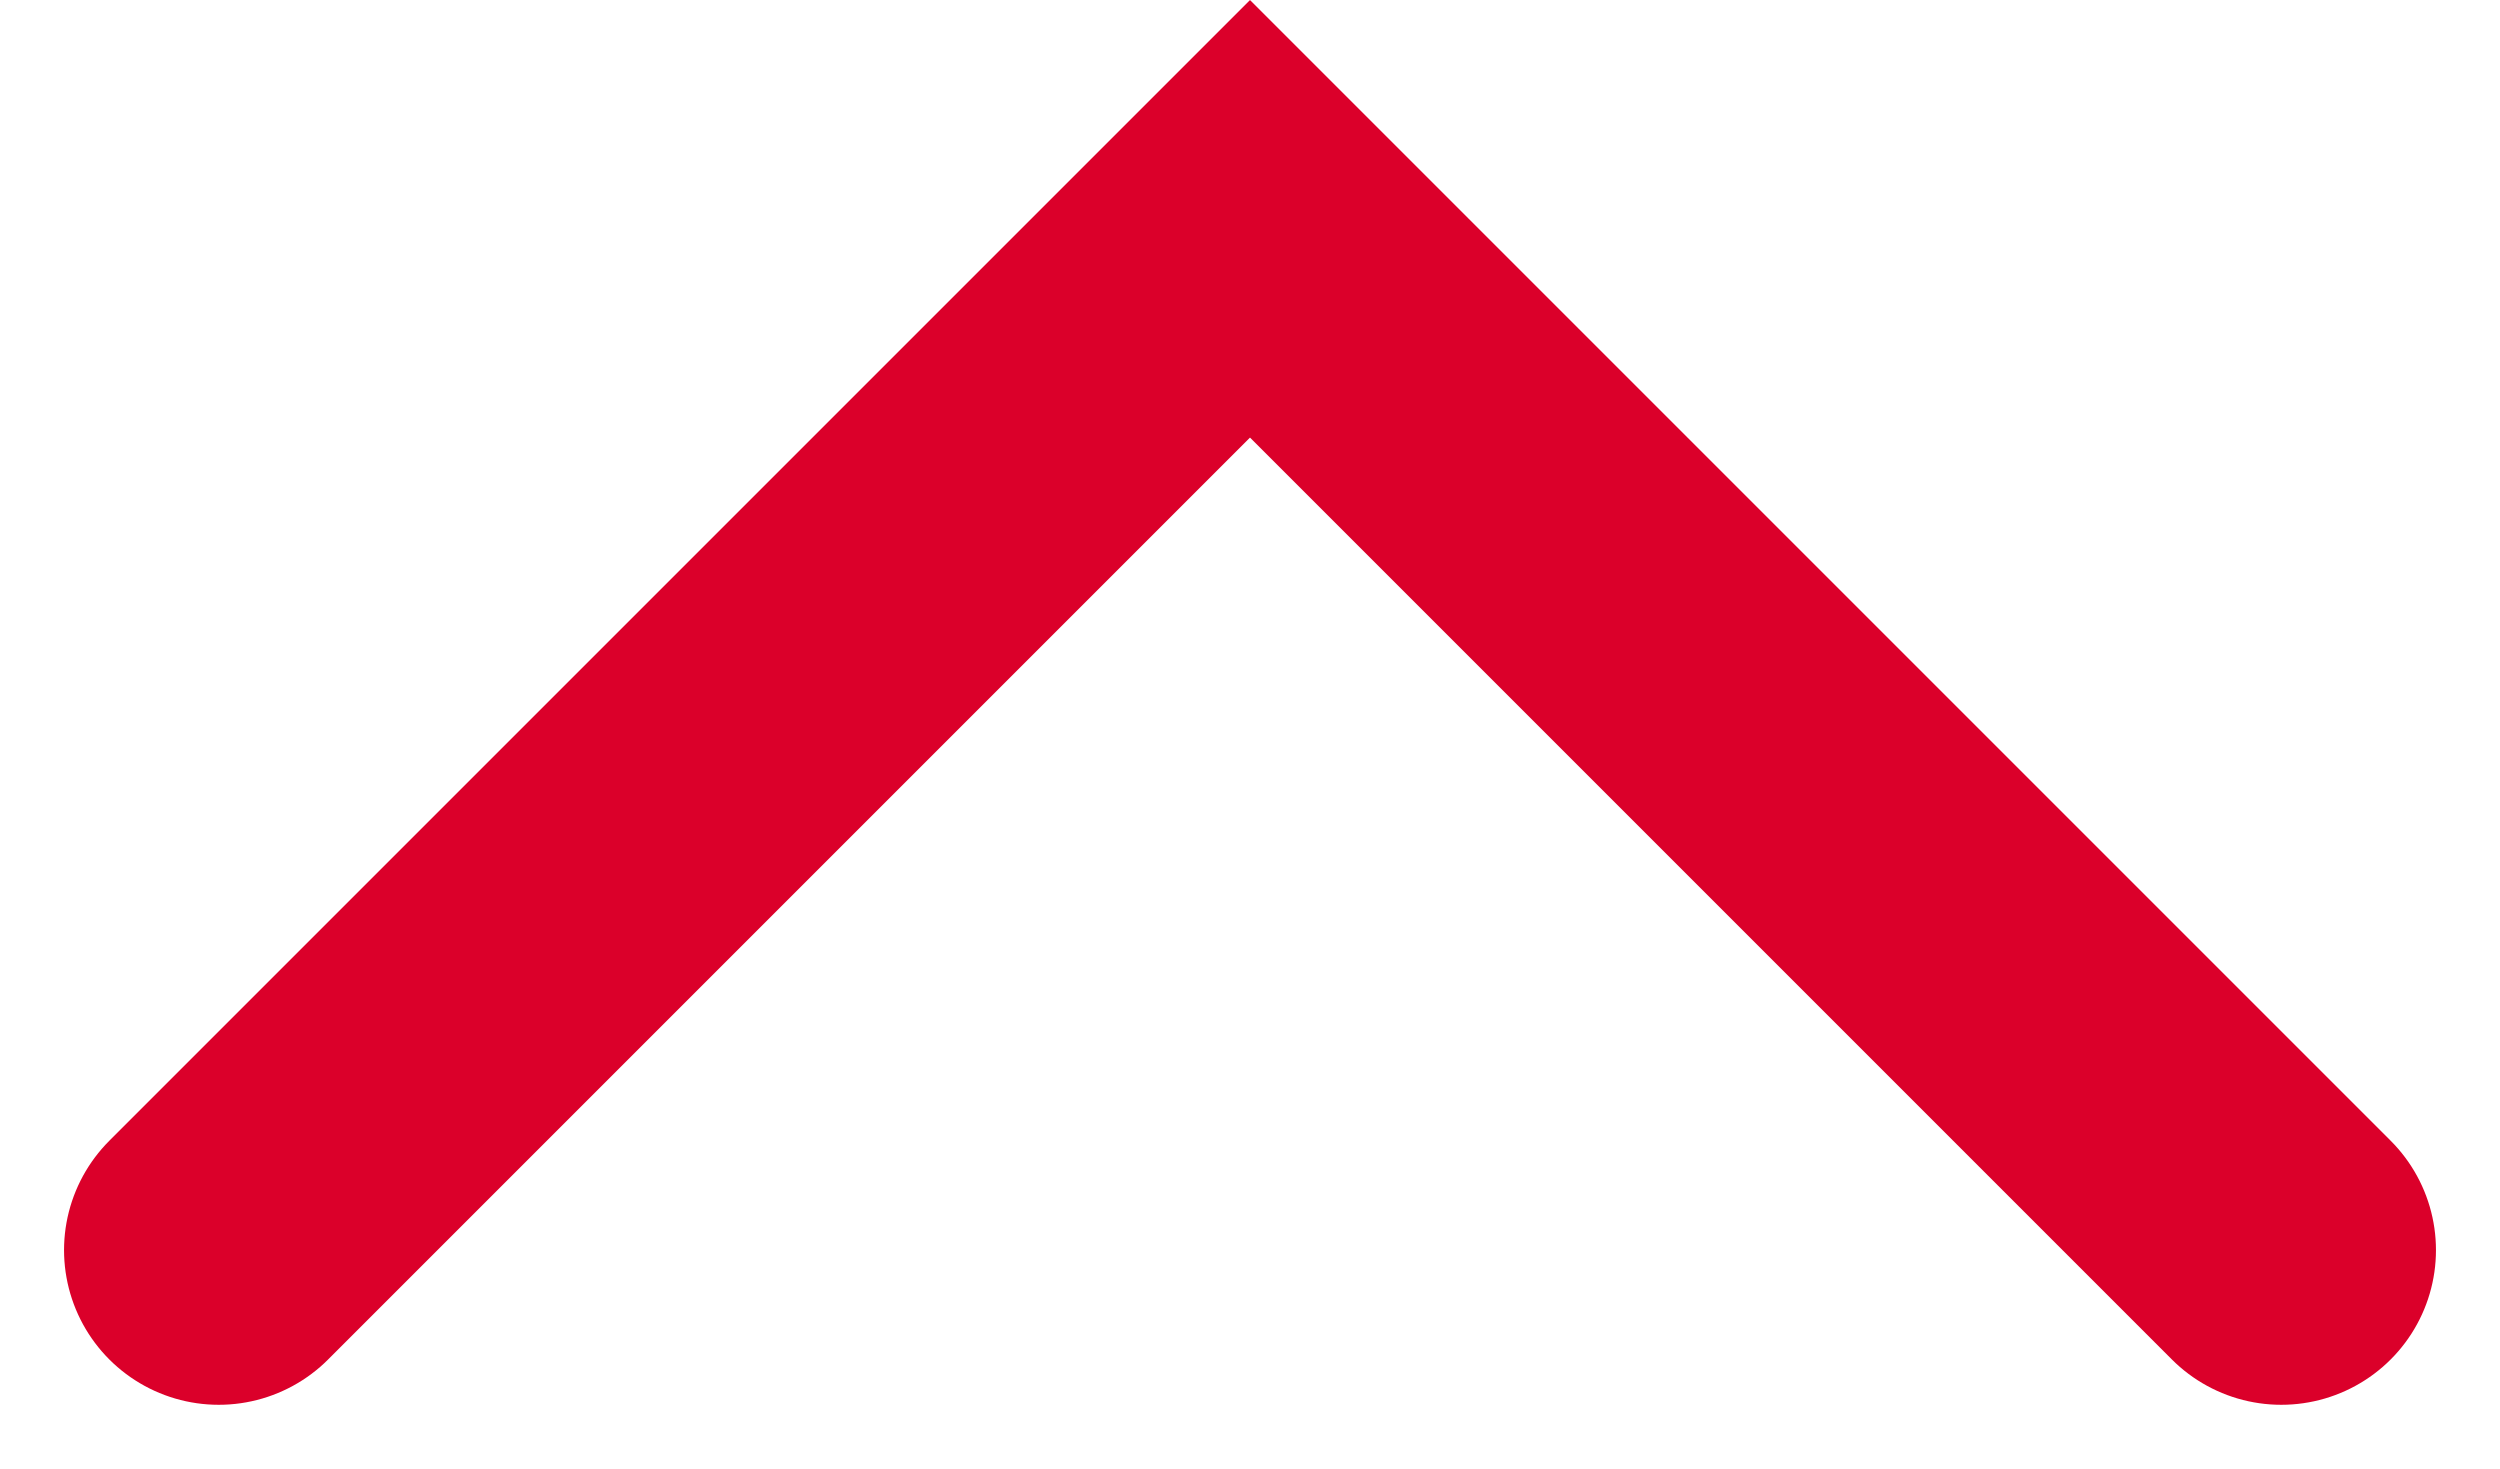 <svg height="14.243" viewBox="0 0 24.242 14.243" width="24.242" xmlns="http://www.w3.org/2000/svg"><path d="m355.229 7971.831 10 10-10 10" fill="none" stroke="#db002a" stroke-linecap="round" stroke-width="3" transform="matrix(0 -1 1 0 -7969.71 367.351)"/></svg>